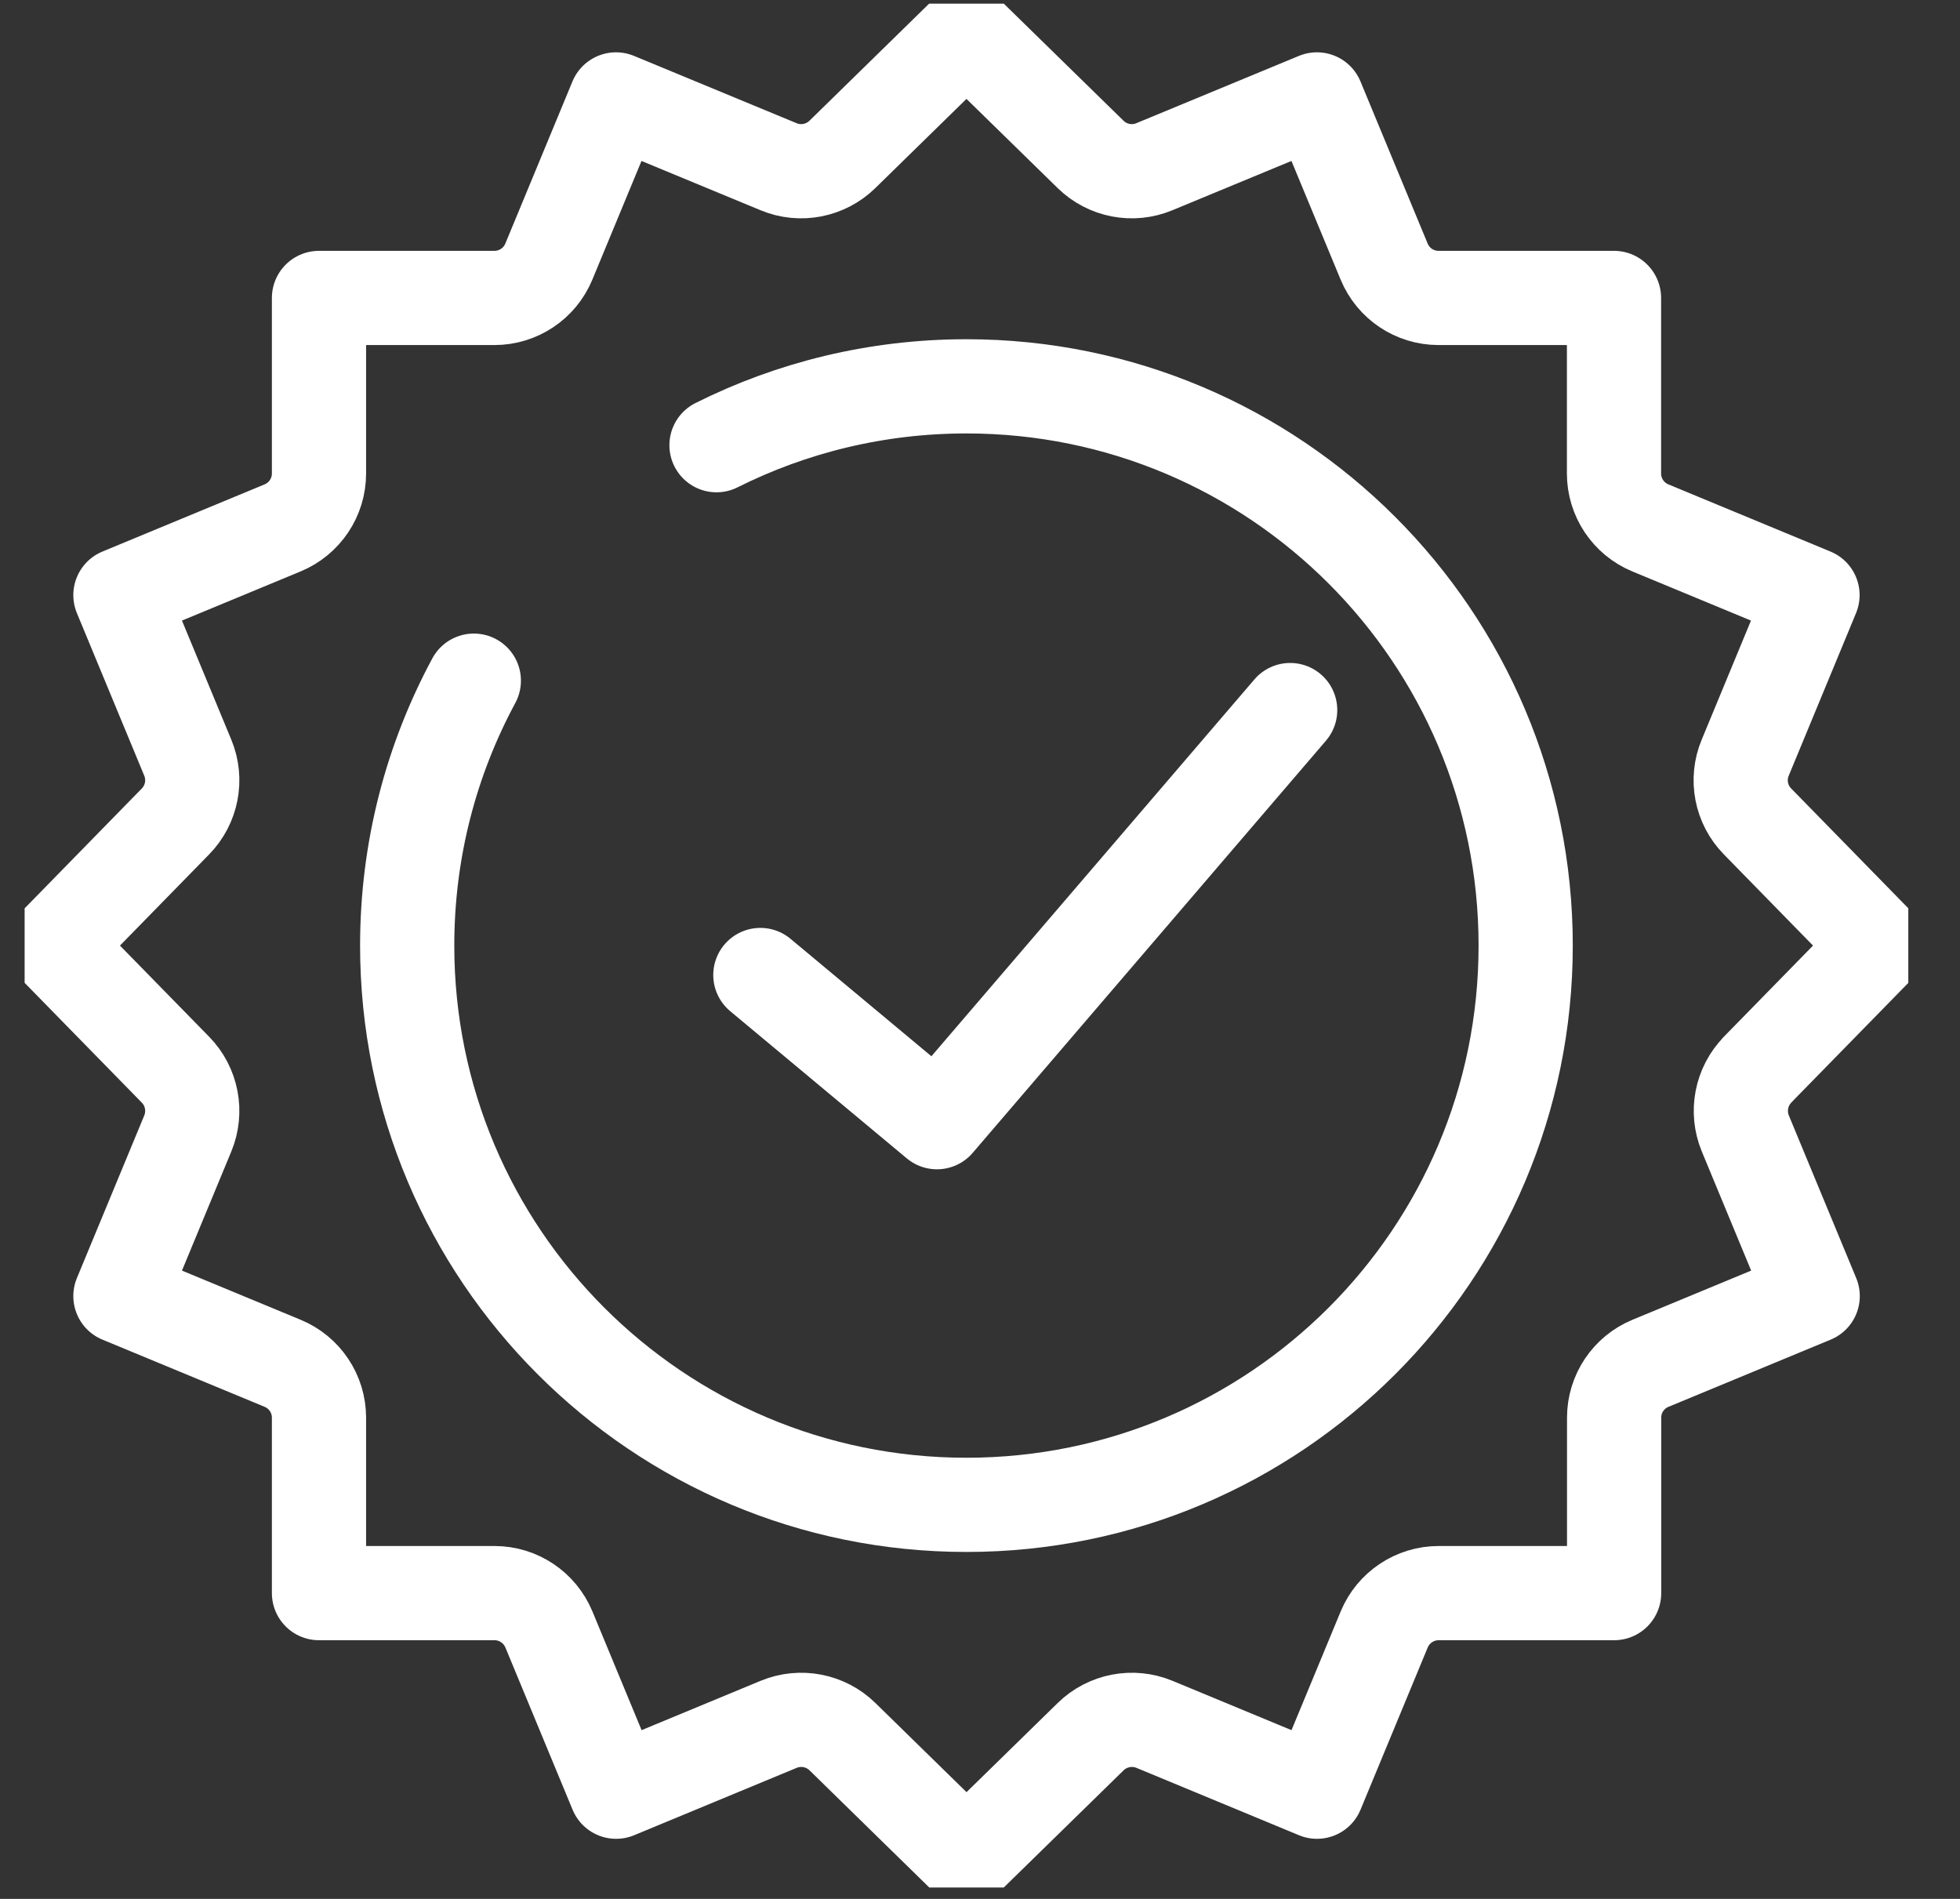 <svg width="32" height="31" viewBox="0 0 32 31" fill="none" xmlns="http://www.w3.org/2000/svg">
<rect x="0" y="0" width="32" height="31" fill="#333333" stroke="none"/>
<g clip-path="url(#clip0_705_808)">
<path d="M28.694 17.463L30.676 15.437L28.694 13.41C28.424 13.135 28.345 12.725 28.493 12.37L29.592 9.715L26.944 8.618C26.585 8.469 26.351 8.118 26.351 7.73V4.864H23.486C23.097 4.864 22.747 4.63 22.598 4.27L21.501 1.623L18.846 2.722C18.491 2.87 18.081 2.79 17.806 2.521L15.779 0.539L13.753 2.521C13.477 2.79 13.068 2.87 12.712 2.722L10.057 1.623L8.961 4.27C8.812 4.63 8.461 4.864 8.073 4.864H5.208V7.73C5.208 8.119 4.973 8.469 4.614 8.618L1.966 9.715L3.066 12.37C3.213 12.725 3.134 13.135 2.865 13.41L0.883 15.437L2.865 17.463C3.134 17.738 3.213 18.148 3.066 18.504L1.966 21.159L4.614 22.256C4.973 22.404 5.208 22.755 5.208 23.143V26.008H8.074C8.463 26.008 8.813 26.243 8.962 26.602L10.059 29.25L12.713 28.15C13.069 28.003 13.479 28.082 13.754 28.351L15.78 30.333L17.807 28.351C18.082 28.082 18.492 28.003 18.848 28.15L21.502 29.25L22.599 26.602C22.748 26.243 23.099 26.008 23.487 26.008H26.353V23.143C26.353 22.754 26.588 22.404 26.947 22.256L29.595 21.159L28.495 18.504C28.348 18.148 28.427 17.738 28.696 17.463H28.694Z" stroke="white" stroke-width="1.538" stroke-linecap="round" stroke-linejoin="round"/>
<path d="M12.414 15.917L15.297 18.32L21.064 11.592" stroke="white" stroke-width="1.538" stroke-linecap="round" stroke-linejoin="round"/>
<path d="M11.698 7.268C12.925 6.653 14.312 6.307 15.778 6.307C20.82 6.307 24.909 10.395 24.909 15.437C24.909 20.479 20.82 24.567 15.778 24.567C10.737 24.567 6.648 20.479 6.648 15.437C6.648 13.871 7.042 12.4 7.736 11.112" stroke="white" stroke-width="1.538" stroke-linecap="round" stroke-linejoin="round"/>
</g>
<defs>
<clipPath id="clip0_705_808">
<rect width="30.754" height="30.754" fill="white" transform="translate(0.402 0.06)"/>
</clipPath>
</defs>
</svg>
